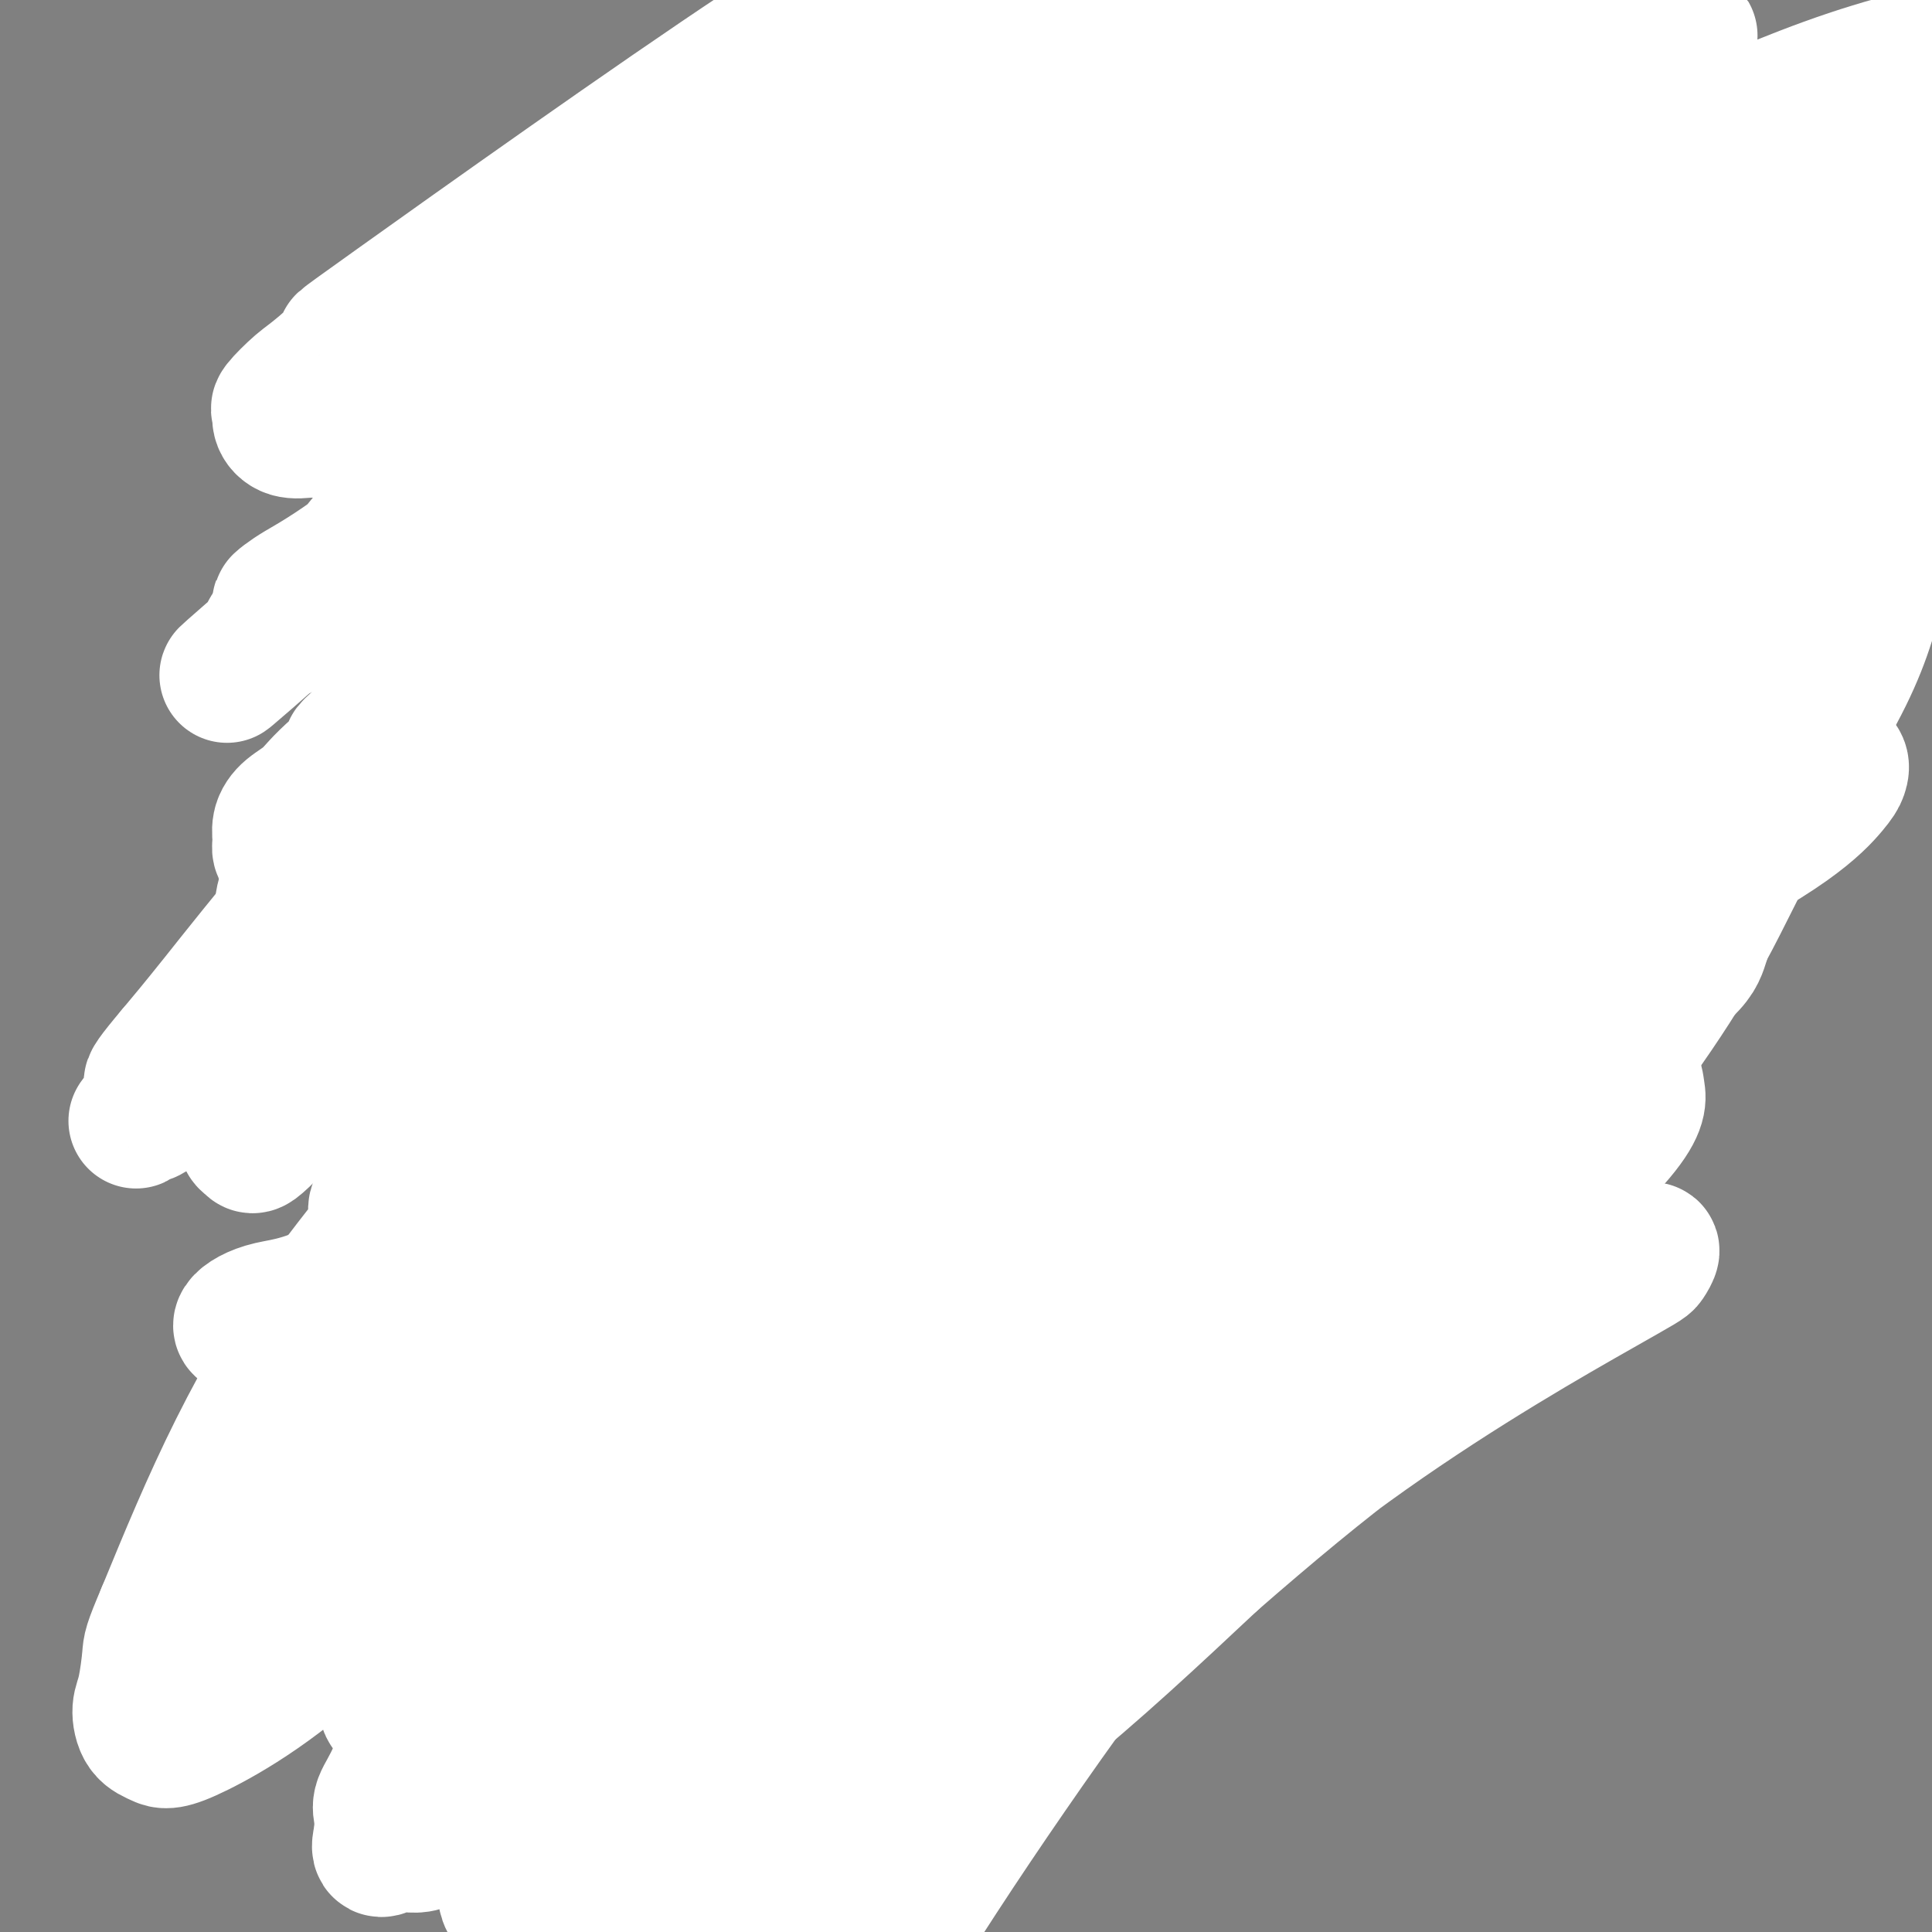 <svg viewBox='0 0 400 400' version='1.1' xmlns='http://www.w3.org/2000/svg' xmlns:xlink='http://www.w3.org/1999/xlink'><rect x="0" y="0" width="400" height="400" fill="#808080" stroke="none"/><g fill='none' stroke='#370A53' stroke-width='28' stroke-linecap='round' stroke-linejoin='round'><path d='M119,132c0.333,0.791 0.667,1.582 1,3c0.333,1.418 0.666,3.464 1,5c0.334,1.536 0.671,2.562 1,4c0.329,1.438 0.651,3.287 1,5c0.349,1.713 0.726,3.290 1,5c0.274,1.710 0.444,3.553 1,5c0.556,1.447 1.499,2.498 2,4c0.501,1.502 0.559,3.454 1,5c0.441,1.546 1.266,2.687 2,4c0.734,1.313 1.378,2.798 2,4c0.622,1.202 1.222,2.120 2,3c0.778,0.880 1.733,1.721 3,2c1.267,0.279 2.846,-0.004 4,0c1.154,0.004 1.884,0.296 3,0c1.116,-0.296 2.617,-1.182 4,-2c1.383,-0.818 2.647,-1.570 4,-2c1.353,-0.430 2.793,-0.538 4,-1c1.207,-0.462 2.179,-1.279 3,-2c0.821,-0.721 1.490,-1.348 2,-2c0.510,-0.652 0.860,-1.329 1,-2c0.140,-0.671 0.070,-1.335 0,-2'/><path d='M162,168c0.464,-1.699 0.125,-2.946 0,-4c-0.125,-1.054 -0.037,-1.916 0,-3c0.037,-1.084 0.024,-2.389 0,-4c-0.024,-1.611 -0.058,-3.529 0,-5c0.058,-1.471 0.209,-2.494 0,-4c-0.209,-1.506 -0.777,-3.495 -1,-5c-0.223,-1.505 -0.102,-2.527 0,-4c0.102,-1.473 0.184,-3.396 0,-5c-0.184,-1.604 -0.633,-2.888 -1,-4c-0.367,-1.112 -0.650,-2.052 -1,-3c-0.350,-0.948 -0.765,-1.903 -1,-3c-0.235,-1.097 -0.290,-2.337 -1,-4c-0.710,-1.663 -2.075,-3.751 -3,-5c-0.925,-1.249 -1.409,-1.659 -2,-2c-0.591,-0.341 -1.289,-0.613 -2,-1c-0.711,-0.387 -1.436,-0.889 -2,-1c-0.564,-0.111 -0.969,0.168 -2,0c-1.031,-0.168 -2.689,-0.785 -4,-1c-1.311,-0.215 -2.276,-0.030 -3,0c-0.724,0.030 -1.209,-0.096 -2,0c-0.791,0.096 -1.889,0.414 -3,1c-1.111,0.586 -2.235,1.439 -3,2c-0.765,0.561 -1.172,0.830 -2,1c-0.828,0.170 -2.078,0.241 -3,1c-0.922,0.759 -1.518,2.204 -2,3c-0.482,0.796 -0.852,0.942 -1,1c-0.148,0.058 -0.074,0.029 0,0'/><path d='M234,117c-1.067,1.083 -2.134,2.166 -3,3c-0.866,0.834 -1.531,1.418 -2,2c-0.469,0.582 -0.744,1.162 -1,2c-0.256,0.838 -0.495,1.934 -1,3c-0.505,1.066 -1.277,2.102 -2,3c-0.723,0.898 -1.398,1.659 -2,3c-0.602,1.341 -1.131,3.262 -2,5c-0.869,1.738 -2.079,3.294 -3,5c-0.921,1.706 -1.552,3.563 -2,5c-0.448,1.437 -0.712,2.453 -1,4c-0.288,1.547 -0.601,3.625 -1,5c-0.399,1.375 -0.884,2.046 -1,3c-0.116,0.954 0.137,2.192 0,3c-0.137,0.808 -0.666,1.186 -1,2c-0.334,0.814 -0.475,2.065 0,3c0.475,0.935 1.564,1.553 2,2c0.436,0.447 0.218,0.724 0,1'/><path d='M214,171c0.066,3.662 1.232,1.318 2,1c0.768,-0.318 1.139,1.389 2,2c0.861,0.611 2.211,0.128 3,0c0.789,-0.128 1.018,0.101 3,0c1.982,-0.101 5.718,-0.533 8,-1c2.282,-0.467 3.110,-0.968 4,-1c0.890,-0.032 1.842,0.406 3,0c1.158,-0.406 2.523,-1.656 4,-2c1.477,-0.344 3.067,0.217 4,0c0.933,-0.217 1.209,-1.212 2,-2c0.791,-0.788 2.095,-1.369 3,-2c0.905,-0.631 1.410,-1.313 2,-2c0.590,-0.687 1.266,-1.377 2,-2c0.734,-0.623 1.525,-1.177 2,-2c0.475,-0.823 0.635,-1.916 1,-3c0.365,-1.084 0.934,-2.160 1,-3c0.066,-0.840 -0.371,-1.444 0,-4c0.371,-2.556 1.549,-7.063 2,-9c0.451,-1.937 0.173,-1.304 0,-2c-0.173,-0.696 -0.241,-2.721 0,-4c0.241,-1.279 0.793,-1.813 1,-3c0.207,-1.187 0.070,-3.028 0,-4c-0.070,-0.972 -0.075,-1.075 0,-2c0.075,-0.925 0.228,-2.670 0,-4c-0.228,-1.330 -0.837,-2.243 -1,-3c-0.163,-0.757 0.121,-1.358 0,-2c-0.121,-0.642 -0.648,-1.327 -1,-2c-0.352,-0.673 -0.529,-1.335 -1,-2c-0.471,-0.665 -1.235,-1.332 -2,-2'/><path d='M258,111c-0.964,-3.354 -0.873,-1.238 -1,-1c-0.127,0.238 -0.472,-1.400 -1,-2c-0.528,-0.600 -1.238,-0.161 -2,0c-0.762,0.161 -1.575,0.043 -2,0c-0.425,-0.043 -0.460,-0.012 -1,0c-0.540,0.012 -1.583,0.003 -2,0c-0.417,-0.003 -0.209,-0.002 0,0'/><path d='M212,177c-1.422,-0.081 -2.844,-0.162 -4,0c-1.156,0.162 -2.044,0.567 -3,1c-0.956,0.433 -1.978,0.893 -3,1c-1.022,0.107 -2.043,-0.140 -3,0c-0.957,0.140 -1.849,0.667 -3,1c-1.151,0.333 -2.561,0.473 -4,1c-1.439,0.527 -2.907,1.440 -4,2c-1.093,0.560 -1.813,0.765 -3,1c-1.187,0.235 -2.843,0.500 -4,1c-1.157,0.500 -1.817,1.236 -3,2c-1.183,0.764 -2.889,1.554 -4,2c-1.111,0.446 -1.627,0.546 -3,1c-1.373,0.454 -3.603,1.262 -5,2c-1.397,0.738 -1.963,1.405 -3,2c-1.037,0.595 -2.547,1.118 -4,2c-1.453,0.882 -2.849,2.123 -4,3c-1.151,0.877 -2.055,1.390 -3,2c-0.945,0.610 -1.930,1.318 -3,2c-1.070,0.682 -2.225,1.337 -3,2c-0.775,0.663 -1.170,1.332 -2,2c-0.830,0.668 -2.094,1.334 -3,2c-0.906,0.666 -1.453,1.333 -2,2'/><path d='M139,211c-6.611,4.606 -2.137,3.120 -1,3c1.137,-0.120 -1.062,1.127 -2,2c-0.938,0.873 -0.613,1.374 -1,2c-0.387,0.626 -1.484,1.378 -2,2c-0.516,0.622 -0.450,1.114 -1,2c-0.550,0.886 -1.716,2.164 -2,3c-0.284,0.836 0.313,1.228 0,2c-0.313,0.772 -1.538,1.924 -2,3c-0.462,1.076 -0.162,2.076 0,3c0.162,0.924 0.187,1.771 0,3c-0.187,1.229 -0.586,2.840 -1,4c-0.414,1.160 -0.843,1.870 -1,3c-0.157,1.130 -0.043,2.680 0,4c0.043,1.320 0.014,2.412 0,4c-0.014,1.588 -0.014,3.674 0,5c0.014,1.326 0.040,1.894 0,4c-0.040,2.106 -0.147,5.750 0,8c0.147,2.250 0.550,3.104 1,4c0.450,0.896 0.949,1.832 1,3c0.051,1.168 -0.347,2.567 0,4c0.347,1.433 1.439,2.900 2,4c0.561,1.100 0.591,1.832 1,3c0.409,1.168 1.197,2.773 2,4c0.803,1.227 1.622,2.076 2,3c0.378,0.924 0.317,1.924 1,3c0.683,1.076 2.111,2.227 3,3c0.889,0.773 1.238,1.166 2,2c0.762,0.834 1.936,2.109 3,3c1.064,0.891 2.018,1.397 3,2c0.982,0.603 1.991,1.301 3,2'/><path d='M150,308c2.880,2.153 3.081,1.535 4,2c0.919,0.465 2.555,2.011 4,3c1.445,0.989 2.700,1.419 4,2c1.300,0.581 2.646,1.312 4,2c1.354,0.688 2.718,1.333 4,2c1.282,0.667 2.484,1.356 4,2c1.516,0.644 3.345,1.245 5,2c1.655,0.755 3.134,1.666 5,2c1.866,0.334 4.118,0.091 6,0c1.882,-0.091 3.394,-0.030 5,0c1.606,0.030 3.307,0.031 5,0c1.693,-0.031 3.378,-0.092 5,0c1.622,0.092 3.180,0.339 5,0c1.820,-0.339 3.902,-1.262 6,-2c2.098,-0.738 4.213,-1.292 6,-2c1.787,-0.708 3.248,-1.572 6,-3c2.752,-1.428 6.796,-3.420 10,-5c3.204,-1.580 5.569,-2.749 8,-4c2.431,-1.251 4.927,-2.585 7,-4c2.073,-1.415 3.725,-2.913 5,-4c1.275,-1.087 2.175,-1.764 5,-4c2.825,-2.236 7.574,-6.030 10,-8c2.426,-1.970 2.530,-2.115 3,-3c0.470,-0.885 1.307,-2.509 2,-4c0.693,-1.491 1.244,-2.849 2,-4c0.756,-1.151 1.719,-2.096 2,-3c0.281,-0.904 -0.121,-1.768 0,-3c0.121,-1.232 0.763,-2.832 1,-4c0.237,-1.168 0.068,-1.905 0,-3c-0.068,-1.095 -0.034,-2.547 0,-4'/><path d='M283,261c-0.085,-2.831 -0.796,-2.910 -1,-4c-0.204,-1.090 0.099,-3.193 0,-5c-0.099,-1.807 -0.599,-3.319 -1,-5c-0.401,-1.681 -0.704,-3.530 -1,-5c-0.296,-1.470 -0.585,-2.560 -1,-4c-0.415,-1.440 -0.955,-3.231 -1,-5c-0.045,-1.769 0.406,-3.516 0,-5c-0.406,-1.484 -1.668,-2.704 -2,-4c-0.332,-1.296 0.265,-2.669 0,-4c-0.265,-1.331 -1.393,-2.620 -2,-4c-0.607,-1.380 -0.694,-2.853 -1,-4c-0.306,-1.147 -0.830,-1.970 -1,-3c-0.170,-1.030 0.015,-2.268 -1,-4c-1.015,-1.732 -3.230,-3.959 -4,-5c-0.770,-1.041 -0.094,-0.898 0,-1c0.094,-0.102 -0.393,-0.451 -1,-1c-0.607,-0.549 -1.332,-1.298 -2,-2c-0.668,-0.702 -1.277,-1.358 -2,-2c-0.723,-0.642 -1.558,-1.271 -2,-2c-0.442,-0.729 -0.489,-1.559 -1,-2c-0.511,-0.441 -1.484,-0.494 -2,-1c-0.516,-0.506 -0.575,-1.464 -1,-2c-0.425,-0.536 -1.216,-0.650 -2,-1c-0.784,-0.350 -1.560,-0.935 -2,-1c-0.440,-0.065 -0.543,0.390 -1,0c-0.457,-0.390 -1.269,-1.625 -2,-2c-0.731,-0.375 -1.381,0.109 -2,0c-0.619,-0.109 -1.207,-0.813 -2,-1c-0.793,-0.187 -1.790,0.142 -2,0c-0.210,-0.142 0.369,-0.755 0,-1c-0.369,-0.245 -1.684,-0.123 -3,0'/><path d='M240,181c-2.286,-0.774 -1.002,-0.207 -1,0c0.002,0.207 -1.280,0.056 -2,0c-0.720,-0.056 -0.879,-0.015 -1,0c-0.121,0.015 -0.204,0.004 -1,0c-0.796,-0.004 -2.306,-0.001 -3,0c-0.694,0.001 -0.572,0.001 -1,0c-0.428,-0.001 -1.405,-0.001 -2,0c-0.595,0.001 -0.808,0.004 -1,0c-0.192,-0.004 -0.364,-0.015 -1,0c-0.636,0.015 -1.738,0.056 -2,0c-0.262,-0.056 0.314,-0.207 0,0c-0.314,0.207 -1.518,0.774 -2,1c-0.482,0.226 -0.241,0.113 0,0'/><path d='M149,43c-1.121,-0.201 -2.242,-0.401 -3,0c-0.758,0.401 -1.151,1.405 -2,2c-0.849,0.595 -2.152,0.781 -3,1c-0.848,0.219 -1.239,0.470 -2,1c-0.761,0.530 -1.890,1.338 -3,2c-1.110,0.662 -2.200,1.177 -3,2c-0.800,0.823 -1.310,1.955 -2,3c-0.690,1.045 -1.562,2.002 -2,3c-0.438,0.998 -0.443,2.037 -1,3c-0.557,0.963 -1.667,1.850 -2,3c-0.333,1.150 0.109,2.562 0,4c-0.109,1.438 -0.769,2.900 -1,4c-0.231,1.100 -0.032,1.838 0,3c0.032,1.162 -0.102,2.750 0,4c0.102,1.250 0.442,2.164 1,3c0.558,0.836 1.335,1.595 2,2c0.665,0.405 1.217,0.455 2,1c0.783,0.545 1.795,1.584 3,2c1.205,0.416 2.602,0.208 4,0'/><path d='M137,86c2.149,0.752 2.023,0.131 3,0c0.977,-0.131 3.057,0.228 5,0c1.943,-0.228 3.747,-1.044 6,-2c2.253,-0.956 4.954,-2.053 8,-3c3.046,-0.947 6.435,-1.745 10,-3c3.565,-1.255 7.304,-2.966 10,-4c2.696,-1.034 4.347,-1.391 6,-2c1.653,-0.609 3.307,-1.470 5,-2c1.693,-0.530 3.424,-0.731 5,-1c1.576,-0.269 2.997,-0.608 4,-1c1.003,-0.392 1.588,-0.837 2,-1c0.412,-0.163 0.649,-0.044 1,0c0.351,0.044 0.814,0.013 1,0c0.186,-0.013 0.093,-0.006 0,0'/><path d='M199,21c0.000,0.990 0.000,1.979 0,3c-0.000,1.021 -0.001,2.072 0,3c0.001,0.928 0.004,1.732 0,3c-0.004,1.268 -0.015,3.001 0,4c0.015,0.999 0.056,1.265 0,2c-0.056,0.735 -0.207,1.939 0,3c0.207,1.061 0.774,1.979 1,3c0.226,1.021 0.113,2.146 0,3c-0.113,0.854 -0.226,1.436 0,2c0.226,0.564 0.793,1.110 1,2c0.207,0.890 0.056,2.125 0,3c-0.056,0.875 -0.015,1.389 0,2c0.015,0.611 0.004,1.320 0,2c-0.004,0.680 -0.001,1.333 0,2c0.001,0.667 -0.001,1.350 0,2c0.001,0.650 0.003,1.268 0,2c-0.003,0.732 -0.011,1.578 0,2c0.011,0.422 0.041,0.421 0,1c-0.041,0.579 -0.155,1.737 0,2c0.155,0.263 0.577,-0.368 1,-1'/><path d='M202,66c0.688,6.562 0.909,0.468 1,-2c0.091,-2.468 0.054,-1.308 1,-3c0.946,-1.692 2.875,-6.236 4,-8c1.125,-1.764 1.445,-0.749 2,-1c0.555,-0.251 1.346,-1.770 2,-3c0.654,-1.230 1.172,-2.173 2,-3c0.828,-0.827 1.966,-1.538 3,-2c1.034,-0.462 1.965,-0.676 3,-1c1.035,-0.324 2.173,-0.759 3,-1c0.827,-0.241 1.344,-0.287 2,0c0.656,0.287 1.453,0.909 2,1c0.547,0.091 0.845,-0.349 3,1c2.155,1.349 6.166,4.485 8,6c1.834,1.515 1.491,1.407 2,2c0.509,0.593 1.870,1.888 3,3c1.130,1.112 2.029,2.042 3,3c0.971,0.958 2.015,1.945 3,3c0.985,1.055 1.910,2.178 3,3c1.090,0.822 2.344,1.344 3,2c0.656,0.656 0.715,1.446 1,2c0.285,0.554 0.796,0.873 1,1c0.204,0.127 0.102,0.064 0,0'/><path d='M272,54c1.542,-0.444 3.084,-0.889 4,-1c0.916,-0.111 1.205,0.111 2,0c0.795,-0.111 2.096,-0.556 3,-1c0.904,-0.444 1.412,-0.889 2,-1c0.588,-0.111 1.255,0.111 2,0c0.745,-0.111 1.568,-0.555 2,-1c0.432,-0.445 0.474,-0.890 1,-1c0.526,-0.110 1.535,0.115 2,0c0.465,-0.115 0.384,-0.569 1,-1c0.616,-0.431 1.928,-0.840 2,-1c0.072,-0.160 -1.095,-0.070 -2,0c-0.905,0.070 -1.547,0.120 -2,0c-0.453,-0.120 -0.715,-0.411 -2,0c-1.285,0.411 -3.592,1.522 -5,2c-1.408,0.478 -1.918,0.321 -4,1c-2.082,0.679 -5.738,2.194 -10,4c-4.262,1.806 -9.131,3.903 -14,6'/><path d='M254,60c-7.681,3.295 -8.383,5.533 -10,7c-1.617,1.467 -4.148,2.163 -6,3c-1.852,0.837 -3.025,1.813 -4,3c-0.975,1.187 -1.753,2.584 -2,4c-0.247,1.416 0.037,2.851 0,4c-0.037,1.149 -0.394,2.012 0,3c0.394,0.988 1.541,2.101 3,3c1.459,0.899 3.232,1.584 5,2c1.768,0.416 3.532,0.563 6,1c2.468,0.437 5.642,1.162 9,1c3.358,-0.162 6.901,-1.213 10,-2c3.099,-0.787 5.753,-1.310 8,-2c2.247,-0.690 4.086,-1.547 6,-2c1.914,-0.453 3.902,-0.504 6,-1c2.098,-0.496 4.307,-1.438 6,-2c1.693,-0.562 2.870,-0.743 4,-1c1.130,-0.257 2.212,-0.591 3,-1c0.788,-0.409 1.284,-0.893 2,-1c0.716,-0.107 1.654,0.164 2,0c0.346,-0.164 0.099,-0.761 0,-1c-0.099,-0.239 -0.049,-0.119 0,0'/><path d='M306,68c0.230,1.007 0.460,2.014 0,3c-0.460,0.986 -1.611,1.951 -2,3c-0.389,1.049 -0.017,2.183 0,3c0.017,0.817 -0.323,1.319 0,2c0.323,0.681 1.309,1.542 2,2c0.691,0.458 1.089,0.515 2,1c0.911,0.485 2.336,1.398 4,2c1.664,0.602 3.569,0.891 7,1c3.431,0.109 8.389,0.037 12,0c3.611,-0.037 5.875,-0.041 8,0c2.125,0.041 4.110,0.125 6,0c1.890,-0.125 3.685,-0.459 5,-1c1.315,-0.541 2.150,-1.288 3,-2c0.850,-0.712 1.714,-1.387 2,-2c0.286,-0.613 -0.006,-1.163 0,-2c0.006,-0.837 0.309,-1.959 0,-3c-0.309,-1.041 -1.230,-2.000 -2,-3c-0.770,-1.000 -1.388,-2.041 -2,-3c-0.612,-0.959 -1.216,-1.834 -2,-3c-0.784,-1.166 -1.746,-2.622 -3,-4c-1.254,-1.378 -2.799,-2.679 -4,-4c-1.201,-1.321 -2.057,-2.663 -3,-4c-0.943,-1.337 -1.971,-2.668 -3,-4'/><path d='M336,50c-3.483,-4.645 -2.691,-3.759 -3,-4c-0.309,-0.241 -1.718,-1.609 -3,-3c-1.282,-1.391 -2.435,-2.806 -3,-4c-0.565,-1.194 -0.542,-2.166 -1,-3c-0.458,-0.834 -1.397,-1.530 -2,-2c-0.603,-0.470 -0.872,-0.714 -1,-1c-0.128,-0.286 -0.117,-0.612 0,-1c0.117,-0.388 0.341,-0.836 1,-1c0.659,-0.164 1.753,-0.042 2,0c0.247,0.042 -0.353,0.004 0,0c0.353,-0.004 1.658,0.027 3,0c1.342,-0.027 2.722,-0.110 4,0c1.278,0.110 2.455,0.415 4,1c1.545,0.585 3.458,1.450 5,2c1.542,0.550 2.712,0.787 4,1c1.288,0.213 2.693,0.404 4,1c1.307,0.596 2.516,1.599 3,2c0.484,0.401 0.242,0.201 0,0'/><path d='M359,76c0.456,-0.425 0.912,-0.850 2,-1c1.088,-0.150 2.809,-0.026 4,0c1.191,0.026 1.852,-0.044 3,0c1.148,0.044 2.783,0.204 4,0c1.217,-0.204 2.018,-0.773 3,-1c0.982,-0.227 2.146,-0.113 3,0c0.854,0.113 1.397,0.227 2,0c0.603,-0.227 1.265,-0.793 2,-1c0.735,-0.207 1.541,-0.054 2,0c0.459,0.054 0.569,0.009 1,0c0.431,-0.009 1.184,0.017 1,0c-0.184,-0.017 -1.303,-0.076 -2,0c-0.697,0.076 -0.971,0.287 -1,0c-0.029,-0.287 0.186,-1.072 -4,0c-4.186,1.072 -12.774,4.002 -21,7c-8.226,2.998 -16.091,6.066 -21,8c-4.909,1.934 -6.862,2.735 -9,4c-2.138,1.265 -4.460,2.994 -6,4c-1.540,1.006 -2.297,1.287 -3,2c-0.703,0.713 -1.351,1.856 -2,3'/><path d='M317,101c-3.136,2.145 -0.975,1.008 0,1c0.975,-0.008 0.764,1.115 1,2c0.236,0.885 0.920,1.534 2,2c1.080,0.466 2.556,0.750 4,1c1.444,0.250 2.857,0.467 4,1c1.143,0.533 2.015,1.382 3,2c0.985,0.618 2.084,1.006 3,1c0.916,-0.006 1.649,-0.404 3,0c1.351,0.404 3.319,1.611 5,2c1.681,0.389 3.075,-0.039 5,0c1.925,0.039 4.381,0.546 6,1c1.619,0.454 2.400,0.854 4,1c1.600,0.146 4.019,0.038 6,0c1.981,-0.038 3.525,-0.008 5,0c1.475,0.008 2.881,-0.008 4,0c1.119,0.008 1.950,0.041 3,0c1.050,-0.041 2.320,-0.155 3,0c0.680,0.155 0.770,0.578 1,1c0.230,0.422 0.600,0.845 1,1c0.400,0.155 0.828,0.044 1,0c0.172,-0.044 0.086,-0.022 0,0'/><path d='M383,64c0.251,-0.270 0.502,-0.540 1,0c0.498,0.540 1.244,1.892 2,3c0.756,1.108 1.524,1.974 2,3c0.476,1.026 0.660,2.214 1,3c0.340,0.786 0.835,1.171 1,2c0.165,0.829 0.001,2.102 0,3c-0.001,0.898 0.163,1.422 0,2c-0.163,0.578 -0.652,1.212 -1,2c-0.348,0.788 -0.556,1.732 -1,2c-0.444,0.268 -1.123,-0.139 -2,0c-0.877,0.139 -1.953,0.822 -3,1c-1.047,0.178 -2.065,-0.151 -3,0c-0.935,0.151 -1.786,0.783 -3,1c-1.214,0.217 -2.789,0.020 -4,0c-1.211,-0.020 -2.058,0.138 -3,0c-0.942,-0.138 -1.981,-0.573 -3,-1c-1.019,-0.427 -2.020,-0.847 -3,-1c-0.980,-0.153 -1.939,-0.038 -3,0c-1.061,0.038 -2.222,-0.000 -3,0c-0.778,0.000 -1.171,0.038 -2,0c-0.829,-0.038 -2.094,-0.154 -3,0c-0.906,0.154 -1.453,0.577 -2,1'/><path d='M351,85c-5.758,0.409 -2.653,0.933 -2,1c0.653,0.067 -1.144,-0.322 -2,0c-0.856,0.322 -0.769,1.356 -1,2c-0.231,0.644 -0.780,0.898 -1,1c-0.220,0.102 -0.110,0.051 0,0'/><path d='M163,242c0.000,0.000 0.100,0.100 0.1,0.1'/><path d='M231,232c0.000,0.000 0.100,0.100 0.1,0.1'/><path d='M194,282c1.672,-0.795 3.344,-1.589 4,-2c0.656,-0.411 0.297,-0.438 1,-1c0.703,-0.562 2.468,-1.657 4,-2c1.532,-0.343 2.830,0.067 4,0c1.170,-0.067 2.211,-0.610 3,-1c0.789,-0.390 1.325,-0.626 2,-1c0.675,-0.374 1.487,-0.885 2,-1c0.513,-0.115 0.725,0.165 1,0c0.275,-0.165 0.612,-0.775 1,-1c0.388,-0.225 0.825,-0.064 1,0c0.175,0.064 0.087,0.032 0,0'/></g>
<g fill='none' stroke='#F99E1B' stroke-width='28' stroke-linecap='round' stroke-linejoin='round'><path d='M201,275c0.000,0.000 0.100,0.100 0.1,0.1'/><path d='M161,237c0.000,0.000 0.100,0.100 0.1,0.1'/></g>
<g fill='none' stroke='#FFFFFF' stroke-width='28' stroke-linecap='round' stroke-linejoin='round'><path d='M284,191c-1.383,0.099 -2.766,0.198 -9,3c-6.234,2.802 -17.320,8.308 -31,17c-13.680,8.692 -29.956,20.569 -43,30c-13.044,9.431 -22.857,16.416 -33,25c-10.143,8.584 -20.616,18.767 -30,28c-9.384,9.233 -17.679,17.517 -24,24c-6.321,6.483 -10.667,11.165 -14,15c-3.333,3.835 -5.652,6.821 -8,9c-2.348,2.179 -4.724,3.550 -6,5c-1.276,1.450 -1.450,2.978 -2,4c-0.550,1.022 -1.474,1.537 -2,2c-0.526,0.463 -0.653,0.875 -1,1c-0.347,0.125 -0.915,-0.036 -1,-1c-0.085,-0.964 0.311,-2.732 1,-6c0.689,-3.268 1.669,-8.036 8,-19c6.331,-10.964 18.011,-28.122 30,-44c11.989,-15.878 24.286,-30.474 38,-45c13.714,-14.526 28.846,-28.983 42,-41c13.154,-12.017 24.331,-21.596 34,-30c9.669,-8.404 17.829,-15.634 25,-22c7.171,-6.366 13.351,-11.870 18,-16c4.649,-4.130 7.765,-6.888 11,-10c3.235,-3.112 6.587,-6.578 8,-8c1.413,-1.422 0.885,-0.798 1,-1c0.115,-0.202 0.873,-1.228 1,-2c0.127,-0.772 -0.378,-1.289 -1,-1c-0.622,0.289 -1.360,1.386 -3,2c-1.640,0.614 -4.183,0.747 -9,3c-4.817,2.253 -11.909,6.627 -19,11'/><path d='M265,124c-12.157,5.985 -26.549,13.446 -41,22c-14.451,8.554 -28.959,18.200 -43,28c-14.041,9.800 -27.613,19.753 -40,30c-12.387,10.247 -23.589,20.789 -33,31c-9.411,10.211 -17.032,20.090 -23,28c-5.968,7.910 -10.282,13.849 -14,19c-3.718,5.151 -6.841,9.513 -9,13c-2.159,3.487 -3.355,6.098 -4,8c-0.645,1.902 -0.738,3.096 -1,4c-0.262,0.904 -0.692,1.517 -1,2c-0.308,0.483 -0.496,0.836 1,-1c1.496,-1.836 4.674,-5.862 11,-15c6.326,-9.138 15.801,-23.388 28,-38c12.199,-14.612 27.123,-29.586 37,-41c9.877,-11.414 14.708,-19.267 49,-46c34.292,-26.733 98.044,-72.345 124,-91c25.956,-18.655 14.115,-10.353 11,-8c-3.115,2.353 2.494,-1.242 5,-3c2.506,-1.758 1.908,-1.677 2,-2c0.092,-0.323 0.874,-1.048 1,-1c0.126,0.048 -0.404,0.871 -1,1c-0.596,0.129 -1.258,-0.434 -3,0c-1.742,0.434 -4.565,1.865 -10,4c-5.435,2.135 -13.481,4.976 -26,9c-12.519,4.024 -29.510,9.233 -46,16c-16.490,6.767 -32.478,15.091 -48,24c-15.522,8.909 -30.578,18.403 -44,28c-13.422,9.597 -25.211,19.299 -37,29'/><path d='M110,174c-17.626,13.042 -21.193,17.145 -25,22c-3.807,4.855 -7.856,10.460 -12,15c-4.144,4.540 -8.383,8.014 -11,11c-2.617,2.986 -3.612,5.482 -5,7c-1.388,1.518 -3.169,2.056 -4,3c-0.831,0.944 -0.712,2.294 -1,3c-0.288,0.706 -0.984,0.767 -1,1c-0.016,0.233 0.649,0.636 1,1c0.351,0.364 0.388,0.687 5,-4c4.612,-4.687 13.798,-14.386 28,-28c14.202,-13.614 33.420,-31.145 47,-46c13.580,-14.855 21.521,-27.035 62,-55c40.479,-27.965 113.496,-71.717 141,-88c27.504,-16.283 9.496,-5.098 4,-2c-5.496,3.098 1.522,-1.893 5,-4c3.478,-2.107 3.416,-1.331 3,-1c-0.416,0.331 -1.188,0.216 -3,1c-1.812,0.784 -4.666,2.467 -9,4c-4.334,1.533 -10.149,2.915 -22,8c-11.851,5.085 -29.739,13.872 -45,20c-15.261,6.128 -27.896,9.596 -50,22c-22.104,12.404 -53.677,33.743 -69,44c-15.323,10.257 -14.396,9.434 -22,16c-7.604,6.566 -23.739,20.523 -36,32c-12.261,11.477 -20.647,20.475 -28,29c-7.353,8.525 -13.672,16.579 -18,22c-4.328,5.421 -6.664,8.211 -9,11'/><path d='M36,218c-8.660,10.238 -2.810,4.834 -2,5c0.810,0.166 -3.421,5.904 -5,8c-1.579,2.096 -0.507,0.552 0,0c0.507,-0.552 0.450,-0.112 1,0c0.550,0.112 1.706,-0.105 8,-7c6.294,-6.895 17.726,-20.468 33,-36c15.274,-15.532 34.391,-33.023 57,-52c22.609,-18.977 48.711,-39.441 72,-54c23.289,-14.559 43.764,-23.215 60,-30c16.236,-6.785 28.235,-11.699 37,-14c8.765,-2.301 14.298,-1.988 18,-2c3.702,-0.012 5.572,-0.348 7,0c1.428,0.348 2.414,1.379 3,2c0.586,0.621 0.773,0.830 1,2c0.227,1.170 0.496,3.301 0,5c-0.496,1.699 -1.756,2.967 -4,5c-2.244,2.033 -5.472,4.831 -9,8c-3.528,3.169 -7.356,6.711 -13,11c-5.644,4.289 -13.105,9.326 -25,17c-11.895,7.674 -28.223,17.984 -37,22c-8.777,4.016 -10.004,1.739 -38,26c-27.996,24.261 -82.761,75.059 -106,98c-23.239,22.941 -14.951,18.025 -14,19c0.951,0.975 -5.436,7.839 -12,17c-6.564,9.161 -13.304,20.617 -19,32c-5.696,11.383 -10.348,22.691 -15,34'/><path d='M34,334c-2.957,6.923 -2.850,7.231 -3,9c-0.150,1.769 -0.557,5.000 -1,7c-0.443,2.000 -0.920,2.768 -1,4c-0.080,1.232 0.239,2.929 1,4c0.761,1.071 1.964,1.515 3,2c1.036,0.485 1.906,1.012 8,-2c6.094,-3.012 17.414,-9.561 30,-22c12.586,-12.439 26.438,-30.766 46,-52c19.562,-21.234 44.833,-45.374 71,-67c26.167,-21.626 53.230,-40.737 75,-54c21.770,-13.263 38.249,-20.678 50,-25c11.751,-4.322 18.776,-5.549 24,-6c5.224,-0.451 8.648,-0.124 11,0c2.352,0.124 3.631,0.045 5,0c1.369,-0.045 2.826,-0.055 3,2c0.174,2.055 -0.935,6.176 -2,8c-1.065,1.824 -2.086,1.352 -3,2c-0.914,0.648 -1.721,2.417 -4,4c-2.279,1.583 -6.030,2.981 -16,8c-9.970,5.019 -26.160,13.660 -44,23c-17.840,9.340 -37.332,19.377 -55,30c-17.668,10.623 -33.513,21.830 -47,33c-13.487,11.170 -24.617,22.304 -35,33c-10.383,10.696 -20.019,20.956 -28,31c-7.981,10.044 -14.306,19.873 -20,28c-5.694,8.127 -10.755,14.553 -14,20c-3.245,5.447 -4.674,9.914 -6,13c-1.326,3.086 -2.549,4.793 -3,6c-0.451,1.207 -0.129,1.916 0,3c0.129,1.084 0.064,2.542 0,4'/><path d='M79,380c-1.175,4.457 0.389,2.600 2,2c1.611,-0.600 3.269,0.057 5,0c1.731,-0.057 3.536,-0.829 10,-6c6.464,-5.171 17.589,-14.743 32,-31c14.411,-16.257 32.110,-39.200 53,-62c20.890,-22.800 44.973,-45.458 68,-63c23.027,-17.542 44.999,-29.969 62,-39c17.001,-9.031 29.032,-14.666 38,-18c8.968,-3.334 14.873,-4.365 19,-5c4.127,-0.635 6.476,-0.872 8,-1c1.524,-0.128 2.223,-0.148 3,0c0.777,0.148 1.633,0.463 2,1c0.367,0.537 0.247,1.297 0,2c-0.247,0.703 -0.621,1.351 -2,3c-1.379,1.649 -3.765,4.300 -9,8c-5.235,3.700 -13.320,8.449 -28,16c-14.680,7.551 -35.954,17.904 -55,29c-19.046,11.096 -35.865,22.936 -51,34c-15.135,11.064 -28.588,21.354 -40,32c-11.412,10.646 -20.785,21.650 -30,32c-9.215,10.350 -18.272,20.046 -25,28c-6.728,7.954 -11.127,14.167 -17,23c-5.873,8.833 -13.221,20.285 -16,25c-2.779,4.715 -0.990,2.692 0,2c0.990,-0.692 1.180,-0.053 2,0c0.820,0.053 2.271,-0.481 4,-1c1.729,-0.519 3.735,-1.024 12,-10c8.265,-8.976 22.790,-26.422 40,-46c17.210,-19.578 37.105,-41.289 57,-63'/><path d='M223,272c26.006,-26.101 42.522,-36.854 58,-47c15.478,-10.146 29.919,-19.686 39,-25c9.081,-5.314 12.802,-6.404 16,-7c3.198,-0.596 5.874,-0.699 8,-1c2.126,-0.301 3.702,-0.801 5,-1c1.298,-0.199 2.318,-0.096 3,0c0.682,0.096 1.025,0.187 1,1c-0.025,0.813 -0.420,2.349 -1,4c-0.580,1.651 -1.346,3.416 -6,7c-4.654,3.584 -13.194,8.985 -30,20c-16.806,11.015 -41.876,27.643 -64,44c-22.124,16.357 -41.302,32.443 -58,47c-16.698,14.557 -30.918,27.585 -42,40c-11.082,12.415 -19.027,24.218 -25,33c-5.973,8.782 -9.975,14.545 -12,18c-2.025,3.455 -2.073,4.603 -2,6c0.073,1.397 0.265,3.042 1,4c0.735,0.958 2.011,1.230 3,2c0.989,0.770 1.690,2.040 6,0c4.310,-2.040 12.230,-7.388 22,-17c9.770,-9.612 21.389,-23.489 34,-39c12.611,-15.511 26.215,-32.658 40,-47c13.785,-14.342 27.752,-25.881 40,-35c12.248,-9.119 22.779,-15.820 30,-20c7.221,-4.180 11.133,-5.839 14,-7c2.867,-1.161 4.691,-1.825 6,-2c1.309,-0.175 2.105,0.138 3,0c0.895,-0.138 1.889,-0.728 2,0c0.111,0.728 -0.663,2.773 0,3c0.663,0.227 2.761,-1.364 -4,4c-6.761,5.364 -22.380,17.682 -38,30'/><path d='M272,287c-18.854,14.982 -46.990,37.437 -67,54c-20.010,16.563 -31.896,27.236 -39,35c-7.104,7.764 -9.428,12.621 -11,15c-1.572,2.379 -2.393,2.282 -3,3c-0.607,0.718 -0.999,2.251 -1,3c-0.001,0.749 0.388,0.715 1,1c0.612,0.285 1.445,0.888 6,-2c4.555,-2.888 12.830,-9.269 23,-20c10.170,-10.731 22.235,-25.814 34,-39c11.765,-13.186 23.231,-24.477 34,-34c10.769,-9.523 20.841,-17.278 29,-24c8.159,-6.722 14.404,-12.411 19,-16c4.596,-3.589 7.543,-5.077 7,-4c-0.543,1.077 -4.577,4.719 -9,8c-4.423,3.281 -9.234,6.201 -26,18c-16.766,11.799 -45.486,32.476 -66,49c-20.514,16.524 -32.823,28.894 -42,38c-9.177,9.106 -15.223,14.950 -19,19c-3.777,4.050 -5.287,6.308 -7,8c-1.713,1.692 -3.631,2.819 -4,3c-0.369,0.181 0.811,-0.583 -1,2c-1.811,2.583 -6.612,8.513 3,-7c9.612,-15.513 33.638,-52.467 44,-67c10.362,-14.533 7.059,-6.643 18,-27c10.941,-20.357 36.126,-68.959 46,-89c9.874,-20.041 4.437,-11.520 -1,-3'/><path d='M240,211c6.930,-14.579 1.757,-5.026 -3,0c-4.757,5.026 -9.096,5.524 -12,7c-2.904,1.476 -4.374,3.929 -12,13c-7.626,9.071 -21.410,24.760 -31,37c-9.590,12.240 -14.987,21.031 -20,31c-5.013,9.969 -9.643,21.117 -13,29c-3.357,7.883 -5.443,12.503 -7,17c-1.557,4.497 -2.586,8.873 -3,12c-0.414,3.127 -0.214,5.005 0,6c0.214,0.995 0.444,1.108 1,2c0.556,0.892 1.440,2.564 8,-4c6.560,-6.564 18.796,-21.366 30,-36c11.204,-14.634 21.375,-29.102 34,-42c12.625,-12.898 27.704,-24.227 41,-34c13.296,-9.773 24.809,-17.990 35,-24c10.191,-6.010 19.062,-9.812 25,-12c5.938,-2.188 8.945,-2.760 11,-3c2.055,-0.240 3.158,-0.148 4,0c0.842,0.148 1.423,0.350 2,1c0.577,0.650 1.150,1.746 0,4c-1.150,2.254 -4.022,5.666 -13,14c-8.978,8.334 -24.061,21.590 -40,35c-15.939,13.410 -32.732,26.974 -49,41c-16.268,14.026 -32.010,28.512 -42,39c-9.990,10.488 -14.227,16.977 -16,21c-1.773,4.023 -1.081,5.581 -1,7c0.081,1.419 -0.448,2.698 0,4c0.448,1.302 1.873,2.627 3,4c1.127,1.373 1.957,2.793 9,-1c7.043,-3.793 20.298,-12.798 33,-23c12.702,-10.202 24.851,-21.601 37,-33'/><path d='M251,323c11.719,-10.206 22.516,-19.221 33,-27c10.484,-7.779 20.656,-14.321 29,-20c8.344,-5.679 14.859,-10.496 19,-13c4.141,-2.504 5.906,-2.697 7,-3c1.094,-0.303 1.516,-0.717 2,-1c0.484,-0.283 1.028,-0.435 1,0c-0.028,0.435 -0.630,1.456 -1,2c-0.370,0.544 -0.508,0.612 -10,6c-9.492,5.388 -28.339,16.096 -48,30c-19.661,13.904 -40.137,31.006 -56,44c-15.863,12.994 -27.114,21.882 -36,31c-8.886,9.118 -15.406,18.467 -21,26c-5.594,7.533 -10.261,13.249 -13,17c-2.739,3.751 -3.550,5.538 -4,7c-0.450,1.462 -0.540,2.601 0,3c0.540,0.399 1.712,0.059 2,1c0.288,0.941 -0.306,3.162 4,-4c4.306,-7.162 13.511,-23.709 21,-36c7.489,-12.291 13.263,-20.327 21,-37c7.737,-16.673 17.439,-41.982 21,-52c3.561,-10.018 0.981,-4.745 0,-6c-0.981,-1.255 -0.363,-9.039 -1,-15c-0.637,-5.961 -2.528,-10.100 -5,-15c-2.472,-4.900 -5.525,-10.560 -9,-16c-3.475,-5.440 -7.373,-10.659 -11,-14c-3.627,-3.341 -6.982,-4.803 -11,-6c-4.018,-1.197 -8.697,-2.130 -13,-3c-4.303,-0.870 -8.229,-1.677 -17,1c-8.771,2.677 -22.385,8.839 -36,15'/><path d='M119,238c-14.483,7.828 -32.691,19.897 -44,26c-11.309,6.103 -15.717,6.241 -19,7c-3.283,0.759 -5.439,2.138 -6,3c-0.561,0.862 0.473,1.205 2,1c1.527,-0.205 3.546,-0.960 6,-2c2.454,-1.040 5.342,-2.365 13,-7c7.658,-4.635 20.088,-12.579 35,-24c14.912,-11.421 32.308,-26.320 50,-41c17.692,-14.680 35.681,-29.143 52,-41c16.319,-11.857 30.969,-21.110 43,-28c12.031,-6.890 21.444,-11.417 26,-13c4.556,-1.583 4.256,-0.223 5,0c0.744,0.223 2.534,-0.693 1,1c-1.534,1.693 -6.391,5.993 -3,5c3.391,-0.993 15.029,-7.279 -12,15c-27.029,22.279 -92.725,73.123 -122,96c-29.275,22.877 -22.127,17.786 -23,19c-0.873,1.214 -9.765,8.734 -20,19c-10.235,10.266 -21.813,23.277 -29,32c-7.187,8.723 -9.983,13.156 -12,16c-2.017,2.844 -3.254,4.099 -4,5c-0.746,0.901 -0.999,1.449 -1,2c-0.001,0.551 0.251,1.107 1,1c0.749,-0.107 1.996,-0.877 4,-2c2.004,-1.123 4.764,-2.600 9,-6c4.236,-3.400 9.948,-8.723 18,-17c8.052,-8.277 18.443,-19.508 29,-30c10.557,-10.492 21.278,-20.246 32,-30'/><path d='M150,245c18.094,-17.251 23.827,-21.878 34,-30c10.173,-8.122 24.784,-19.740 37,-30c12.216,-10.260 22.037,-19.161 28,-24c5.963,-4.839 8.067,-5.617 9,-6c0.933,-0.383 0.695,-0.370 1,0c0.305,0.370 1.154,1.098 1,2c-0.154,0.902 -1.312,1.978 -3,4c-1.688,2.022 -3.906,4.991 -12,13c-8.094,8.009 -22.065,21.060 -37,35c-14.935,13.940 -30.834,28.769 -45,45c-14.166,16.231 -26.598,33.864 -36,49c-9.402,15.136 -15.775,27.776 -20,38c-4.225,10.224 -6.302,18.032 -7,24c-0.698,5.968 -0.018,10.095 2,11c2.018,0.905 5.374,-1.411 4,6c-1.374,7.411 -7.477,24.549 22,1c29.477,-23.549 94.536,-87.786 132,-120c37.464,-32.214 47.334,-32.404 55,-34c7.666,-1.596 13.129,-4.597 16,-6c2.871,-1.403 3.150,-1.208 4,-1c0.850,0.208 2.271,0.428 3,1c0.729,0.572 0.766,1.496 1,3c0.234,1.504 0.664,3.587 -5,10c-5.664,6.413 -17.421,17.155 -32,30c-14.579,12.845 -31.980,27.794 -50,44c-18.020,16.206 -36.659,33.671 -54,53c-17.341,19.329 -33.383,40.523 -44,57c-10.617,16.477 -15.808,28.239 -21,40'/><path d='M133,460c-4.641,9.800 -5.742,14.299 -6,17c-0.258,2.701 0.328,3.603 1,4c0.672,0.397 1.429,0.290 2,1c0.571,0.710 0.955,2.236 5,-2c4.045,-4.236 11.749,-14.235 20,-27c8.251,-12.765 17.049,-28.294 26,-43c8.951,-14.706 18.056,-28.587 28,-43c9.944,-14.413 20.726,-29.359 31,-42c10.274,-12.641 20.039,-22.977 30,-33c9.961,-10.023 20.118,-19.732 29,-29c8.882,-9.268 16.489,-18.094 23,-26c6.511,-7.906 11.925,-14.893 17,-22c5.075,-7.107 9.809,-14.333 14,-22c4.191,-7.667 7.838,-15.776 13,-25c5.162,-9.224 11.839,-19.562 16,-28c4.161,-8.438 5.807,-14.974 7,-21c1.193,-6.026 1.931,-11.541 2,-16c0.069,-4.459 -0.533,-7.861 -1,-10c-0.467,-2.139 -0.798,-3.015 -2,-4c-1.202,-0.985 -3.276,-2.078 -5,-3c-1.724,-0.922 -3.099,-1.674 -8,-1c-4.901,0.674 -13.330,2.775 -10,0c3.330,-2.775 18.417,-10.426 -22,4c-40.417,14.426 -136.339,50.929 -174,65c-37.661,14.071 -17.063,5.712 -12,5c5.063,-0.712 -5.411,6.225 -8,9c-2.589,2.775 2.705,1.387 8,0'/><path d='M157,168c6.004,-1.785 17.015,-6.247 31,-15c13.985,-8.753 30.945,-21.795 48,-33c17.055,-11.205 34.205,-20.571 51,-30c16.795,-9.429 33.236,-18.920 48,-26c14.764,-7.080 27.850,-11.747 37,-15c9.150,-3.253 14.362,-5.091 18,-6c3.638,-0.909 5.700,-0.890 7,-1c1.300,-0.110 1.837,-0.350 2,0c0.163,0.350 -0.049,1.289 0,2c0.049,0.711 0.360,1.194 -2,3c-2.360,1.806 -7.392,4.936 -6,4c1.392,-0.936 9.208,-5.939 -8,7c-17.208,12.939 -59.441,43.820 -82,61c-22.559,17.180 -25.446,20.658 -32,27c-6.554,6.342 -16.776,15.548 -23,22c-6.224,6.452 -8.449,10.150 -10,13c-1.551,2.850 -2.429,4.852 -3,6c-0.571,1.148 -0.836,1.442 -1,2c-0.164,0.558 -0.228,1.382 0,2c0.228,0.618 0.749,1.032 3,0c2.251,-1.032 6.233,-3.509 16,-12c9.767,-8.491 25.320,-22.996 40,-35c14.680,-12.004 28.486,-21.508 42,-31c13.514,-9.492 26.735,-18.971 39,-26c12.265,-7.029 23.574,-11.607 31,-15c7.426,-3.393 10.970,-5.600 13,-7c2.030,-1.400 2.547,-1.992 3,-2c0.453,-0.008 0.844,0.569 1,1c0.156,0.431 0.078,0.715 0,1'/><path d='M420,65c7.125,-2.907 0.937,0.825 -2,3c-2.937,2.175 -2.624,2.793 -4,4c-1.376,1.207 -4.441,3.003 -9,6c-4.559,2.997 -10.611,7.195 -21,14c-10.389,6.805 -25.114,16.215 -38,25c-12.886,8.785 -23.934,16.943 -33,23c-9.066,6.057 -16.152,10.012 -21,13c-4.848,2.988 -7.459,5.009 -9,6c-1.541,0.991 -2.012,0.953 -3,2c-0.988,1.047 -2.494,3.179 -1,3c1.494,-0.179 5.989,-2.669 0,2c-5.989,4.669 -22.460,16.496 3,-1c25.460,-17.496 92.852,-64.316 121,-83c28.148,-18.684 17.052,-9.232 15,-7c-2.052,2.232 4.940,-2.754 10,-6c5.060,-3.246 8.187,-4.750 10,-6c1.813,-1.250 2.313,-2.244 3,-3c0.687,-0.756 1.562,-1.274 2,-2c0.438,-0.726 0.440,-1.662 0,-2c-0.440,-0.338 -1.320,-0.079 -2,0c-0.680,0.079 -1.160,-0.023 -3,0c-1.840,0.023 -5.041,0.170 -7,0c-1.959,-0.170 -2.675,-0.656 -9,1c-6.325,1.656 -18.260,5.455 -35,12c-16.740,6.545 -38.284,15.837 -54,24c-15.716,8.163 -25.604,15.198 -32,20c-6.396,4.802 -9.299,7.370 -12,10c-2.701,2.630 -5.200,5.323 -7,8c-1.800,2.677 -2.900,5.339 -4,8'/><path d='M278,139c-1.694,3.388 -0.429,3.857 0,5c0.429,1.143 0.022,2.960 0,4c-0.022,1.040 0.339,1.301 1,2c0.661,0.699 1.621,1.834 3,2c1.379,0.166 3.177,-0.637 5,-1c1.823,-0.363 3.671,-0.286 13,-5c9.329,-4.714 26.141,-14.219 42,-23c15.859,-8.781 30.767,-16.838 43,-23c12.233,-6.162 21.791,-10.428 29,-13c7.209,-2.572 12.068,-3.448 15,-4c2.932,-0.552 3.938,-0.779 5,-1c1.062,-0.221 2.180,-0.436 2,0c-0.180,0.436 -1.658,1.523 -2,2c-0.342,0.477 0.454,0.342 -3,2c-3.454,1.658 -11.157,5.107 -26,11c-14.843,5.893 -36.826,14.231 -51,21c-14.174,6.769 -20.538,11.970 -26,16c-5.462,4.030 -10.023,6.891 -15,11c-4.977,4.109 -10.370,9.468 -13,12c-2.630,2.532 -2.499,2.238 -3,3c-0.501,0.762 -1.636,2.578 -2,4c-0.364,1.422 0.044,2.448 0,3c-0.044,0.552 -0.538,0.630 0,1c0.538,0.370 2.110,1.033 4,1c1.890,-0.033 4.098,-0.763 7,-2c2.902,-1.237 6.500,-2.981 18,-10c11.500,-7.019 30.904,-19.313 45,-28c14.096,-8.687 22.885,-13.768 30,-18c7.115,-4.232 12.558,-7.616 18,-11'/><path d='M417,100c19.655,-11.662 9.792,-6.318 7,-5c-2.792,1.318 1.485,-1.390 3,-3c1.515,-1.610 0.266,-2.121 0,-3c-0.266,-0.879 0.452,-2.125 0,-3c-0.452,-0.875 -2.073,-1.378 -4,-2c-1.927,-0.622 -4.161,-1.363 -7,-2c-2.839,-0.637 -6.285,-1.172 -9,-2c-2.715,-0.828 -4.701,-1.951 -12,-3c-7.299,-1.049 -19.913,-2.026 -40,0c-20.087,2.026 -47.648,7.055 -68,10c-20.352,2.945 -33.496,3.805 -41,4c-7.504,0.195 -9.367,-0.276 -12,-2c-2.633,-1.724 -6.035,-4.700 -7,-6c-0.965,-1.300 0.508,-0.924 1,-1c0.492,-0.076 0.003,-0.605 3,-2c2.997,-1.395 9.480,-3.655 14,-5c4.520,-1.345 7.078,-1.775 17,-6c9.922,-4.225 27.207,-12.246 42,-19c14.793,-6.754 27.094,-12.241 40,-18c12.906,-5.759 26.418,-11.789 39,-16c12.582,-4.211 24.234,-6.601 33,-8c8.766,-1.399 14.645,-1.807 18,-2c3.355,-0.193 4.185,-0.172 5,0c0.815,0.172 1.616,0.494 2,1c0.384,0.506 0.350,1.198 0,2c-0.350,0.802 -1.017,1.716 -3,3c-1.983,1.284 -5.281,2.938 -8,4c-2.719,1.062 -4.860,1.531 -7,2'/><path d='M423,18c-8.955,3.061 -22.343,6.214 -43,12c-20.657,5.786 -48.584,14.205 -73,23c-24.416,8.795 -45.323,17.968 -62,25c-16.677,7.032 -29.125,11.925 -40,17c-10.875,5.075 -20.179,10.334 -27,14c-6.821,3.666 -11.160,5.741 -15,8c-3.840,2.259 -7.183,4.703 -11,7c-3.817,2.297 -8.109,4.445 -11,6c-2.891,1.555 -4.382,2.515 -7,4c-2.618,1.485 -6.363,3.494 -8,4c-1.637,0.506 -1.167,-0.492 -2,0c-0.833,0.492 -2.970,2.474 -3,1c-0.030,-1.474 2.046,-6.403 3,-8c0.954,-1.597 0.787,0.140 4,-3c3.213,-3.140 9.806,-11.156 37,-35c27.194,-23.844 74.988,-63.516 98,-82c23.012,-18.484 21.240,-15.781 30,-19c8.760,-3.219 28.051,-12.361 37,-17c8.949,-4.639 7.557,-4.776 7,-5c-0.557,-0.224 -0.277,-0.537 0,-1c0.277,-0.463 0.553,-1.077 0,-1c-0.553,0.077 -1.935,0.845 -4,2c-2.065,1.155 -4.814,2.696 -9,4c-4.186,1.304 -9.808,2.372 -25,8c-15.192,5.628 -39.952,15.818 -61,25c-21.048,9.182 -38.384,17.358 -55,26c-16.616,8.642 -32.512,17.750 -46,27c-13.488,9.250 -24.568,18.643 -33,26c-8.432,7.357 -14.216,12.679 -20,18'/><path d='M84,104c-10.109,8.810 -8.883,8.835 -10,10c-1.117,1.165 -4.579,3.471 -7,5c-2.421,1.529 -3.802,2.280 -5,3c-1.198,0.720 -2.215,1.409 -3,2c-0.785,0.591 -1.340,1.083 -1,1c0.340,-0.083 1.575,-0.740 2,-1c0.425,-0.260 0.040,-0.124 3,-2c2.960,-1.876 9.265,-5.766 14,-9c4.735,-3.234 7.899,-5.813 25,-22c17.101,-16.187 48.137,-45.984 75,-68c26.863,-22.016 49.553,-36.253 66,-46c16.447,-9.747 26.651,-15.006 34,-19c7.349,-3.994 11.843,-6.724 14,-8c2.157,-1.276 1.977,-1.097 0,0c-1.977,1.097 -5.752,3.113 -8,5c-2.248,1.887 -2.971,3.645 -23,17c-20.029,13.355 -59.365,38.309 -81,53c-21.635,14.691 -25.568,19.121 -33,26c-7.432,6.879 -18.361,16.207 -26,23c-7.639,6.793 -11.986,11.052 -17,16c-5.014,4.948 -10.694,10.586 -15,15c-4.306,4.414 -7.240,7.603 -10,10c-2.760,2.397 -5.348,4.003 -8,6c-2.652,1.997 -5.368,4.384 -7,6c-1.632,1.616 -2.181,2.462 -3,3c-0.819,0.538 -1.910,0.769 -3,1'/><path d='M57,131c-19.093,16.663 -5.827,5.322 -1,1c4.827,-4.322 1.214,-1.625 0,-1c-1.214,0.625 -0.029,-0.822 1,-2c1.029,-1.178 1.902,-2.087 3,-3c1.098,-0.913 2.422,-1.830 4,-3c1.578,-1.170 3.409,-2.594 15,-13c11.591,-10.406 32.942,-29.794 55,-50c22.058,-20.206 44.822,-41.229 67,-58c22.178,-16.771 43.769,-29.289 59,-38c15.231,-8.711 24.101,-13.616 29,-16c4.899,-2.384 5.826,-2.248 6,-2c0.174,0.248 -0.406,0.608 1,0c1.406,-0.608 4.797,-2.184 0,0c-4.797,2.184 -17.782,8.126 -36,16c-18.218,7.874 -41.668,17.678 -57,24c-15.332,6.322 -22.546,9.162 -45,24c-22.454,14.838 -60.147,41.675 -76,53c-15.853,11.325 -9.865,7.138 -9,7c0.865,-0.138 -3.391,3.772 -6,6c-2.609,2.228 -3.570,2.772 -5,4c-1.430,1.228 -3.328,3.138 -4,4c-0.672,0.862 -0.118,0.674 0,1c0.118,0.326 -0.199,1.165 0,2c0.199,0.835 0.914,1.667 2,2c1.086,0.333 2.543,0.166 4,0'/><path d='M64,89c1.555,0.046 3.441,0.159 7,0c3.559,-0.159 8.789,-0.592 21,-6c12.211,-5.408 31.403,-15.790 49,-27c17.597,-11.210 33.598,-23.246 48,-34c14.402,-10.754 27.205,-20.225 37,-27c9.795,-6.775 16.583,-10.854 21,-13c4.417,-2.146 6.465,-2.360 8,-3c1.535,-0.640 2.558,-1.706 3,-2c0.442,-0.294 0.304,0.183 1,0c0.696,-0.183 2.226,-1.028 1,0c-1.226,1.028 -5.209,3.928 0,0c5.209,-3.928 19.609,-14.683 -2,2c-21.609,16.683 -79.228,60.804 -107,84c-27.772,23.196 -25.697,25.469 -31,33c-5.303,7.531 -17.984,20.322 -27,32c-9.016,11.678 -14.367,22.244 -19,30c-4.633,7.756 -8.547,12.701 -11,17c-2.453,4.299 -3.444,7.953 -4,10c-0.556,2.047 -0.677,2.489 0,4c0.677,1.511 2.151,4.093 3,5c0.849,0.907 1.075,0.139 2,0c0.925,-0.139 2.551,0.352 4,0c1.449,-0.352 2.720,-1.547 5,-3c2.280,-1.453 5.570,-3.163 13,-10c7.430,-6.837 19.000,-18.802 33,-33c14.000,-14.198 30.428,-30.628 47,-46c16.572,-15.372 33.286,-29.686 50,-44'/><path d='M216,58c28.919,-26.033 36.216,-29.617 47,-35c10.784,-5.383 25.056,-12.565 34,-18c8.944,-5.435 12.559,-9.123 15,-11c2.441,-1.877 3.708,-1.942 5,-2c1.292,-0.058 2.609,-0.109 3,0c0.391,0.109 -0.145,0.379 0,1c0.145,0.621 0.970,1.593 0,3c-0.970,1.407 -3.736,3.247 -6,5c-2.264,1.753 -4.027,3.418 -14,9c-9.973,5.582 -28.157,15.081 -46,24c-17.843,8.919 -35.347,17.259 -46,22c-10.653,4.741 -14.456,5.882 -39,24c-24.544,18.118 -69.829,53.214 -87,67c-17.171,13.786 -6.226,6.263 -4,5c2.226,-1.263 -4.265,3.734 -8,7c-3.735,3.266 -4.715,4.801 -6,6c-1.285,1.199 -2.876,2.062 -4,3c-1.124,0.938 -1.782,1.950 -2,3c-0.218,1.050 0.002,2.137 0,3c-0.002,0.863 -0.226,1.503 0,2c0.226,0.497 0.903,0.851 2,1c1.097,0.149 2.614,0.094 4,0c1.386,-0.094 2.640,-0.226 5,-1c2.360,-0.774 5.826,-2.191 10,-4c4.174,-1.809 9.055,-4.010 19,-10c9.945,-5.990 24.954,-15.771 38,-26c13.046,-10.229 24.128,-20.908 35,-30c10.872,-9.092 21.535,-16.598 32,-24c10.465,-7.402 20.733,-14.701 31,-22'/><path d='M234,60c27.511,-20.576 28.289,-21.014 30,-22c1.711,-0.986 4.357,-2.518 6,-4c1.643,-1.482 2.284,-2.913 3,-4c0.716,-1.087 1.508,-1.829 2,-3c0.492,-1.171 0.685,-2.772 1,-4c0.315,-1.228 0.752,-2.083 1,-3c0.248,-0.917 0.306,-1.894 0,-3c-0.306,-1.106 -0.976,-2.339 -1,-3c-0.024,-0.661 0.599,-0.750 0,-1c-0.599,-0.250 -2.421,-0.662 -3,-1c-0.579,-0.338 0.085,-0.603 -2,0c-2.085,0.603 -6.919,2.076 -4,0c2.919,-2.076 13.590,-7.699 -5,2c-18.590,9.699 -66.441,34.719 -86,46c-19.559,11.281 -10.827,8.823 -9,9c1.827,0.177 -3.251,2.988 -6,5c-2.749,2.012 -3.168,3.226 -4,4c-0.832,0.774 -2.077,1.107 -3,2c-0.923,0.893 -1.524,2.346 -2,3c-0.476,0.654 -0.826,0.508 -1,1c-0.174,0.492 -0.171,1.623 0,2c0.171,0.377 0.510,0.002 1,0c0.490,-0.002 1.131,0.371 2,0c0.869,-0.371 1.965,-1.484 3,-2c1.035,-0.516 2.010,-0.433 3,-1c0.990,-0.567 1.995,-1.783 3,-3'/><path d='M163,80c2.766,-1.314 3.679,-1.597 6,-3c2.321,-1.403 6.048,-3.924 8,-6c1.952,-2.076 2.129,-3.707 8,-8c5.871,-4.293 17.434,-11.250 29,-19c11.566,-7.750 23.133,-16.294 30,-21c6.867,-4.706 9.033,-5.572 12,-7c2.967,-1.428 6.736,-3.416 9,-4c2.264,-0.584 3.024,0.236 4,0c0.976,-0.236 2.169,-1.527 3,-2c0.831,-0.473 1.301,-0.127 2,0c0.699,0.127 1.628,0.036 2,0c0.372,-0.036 0.186,-0.018 0,0'/></g>
</svg>